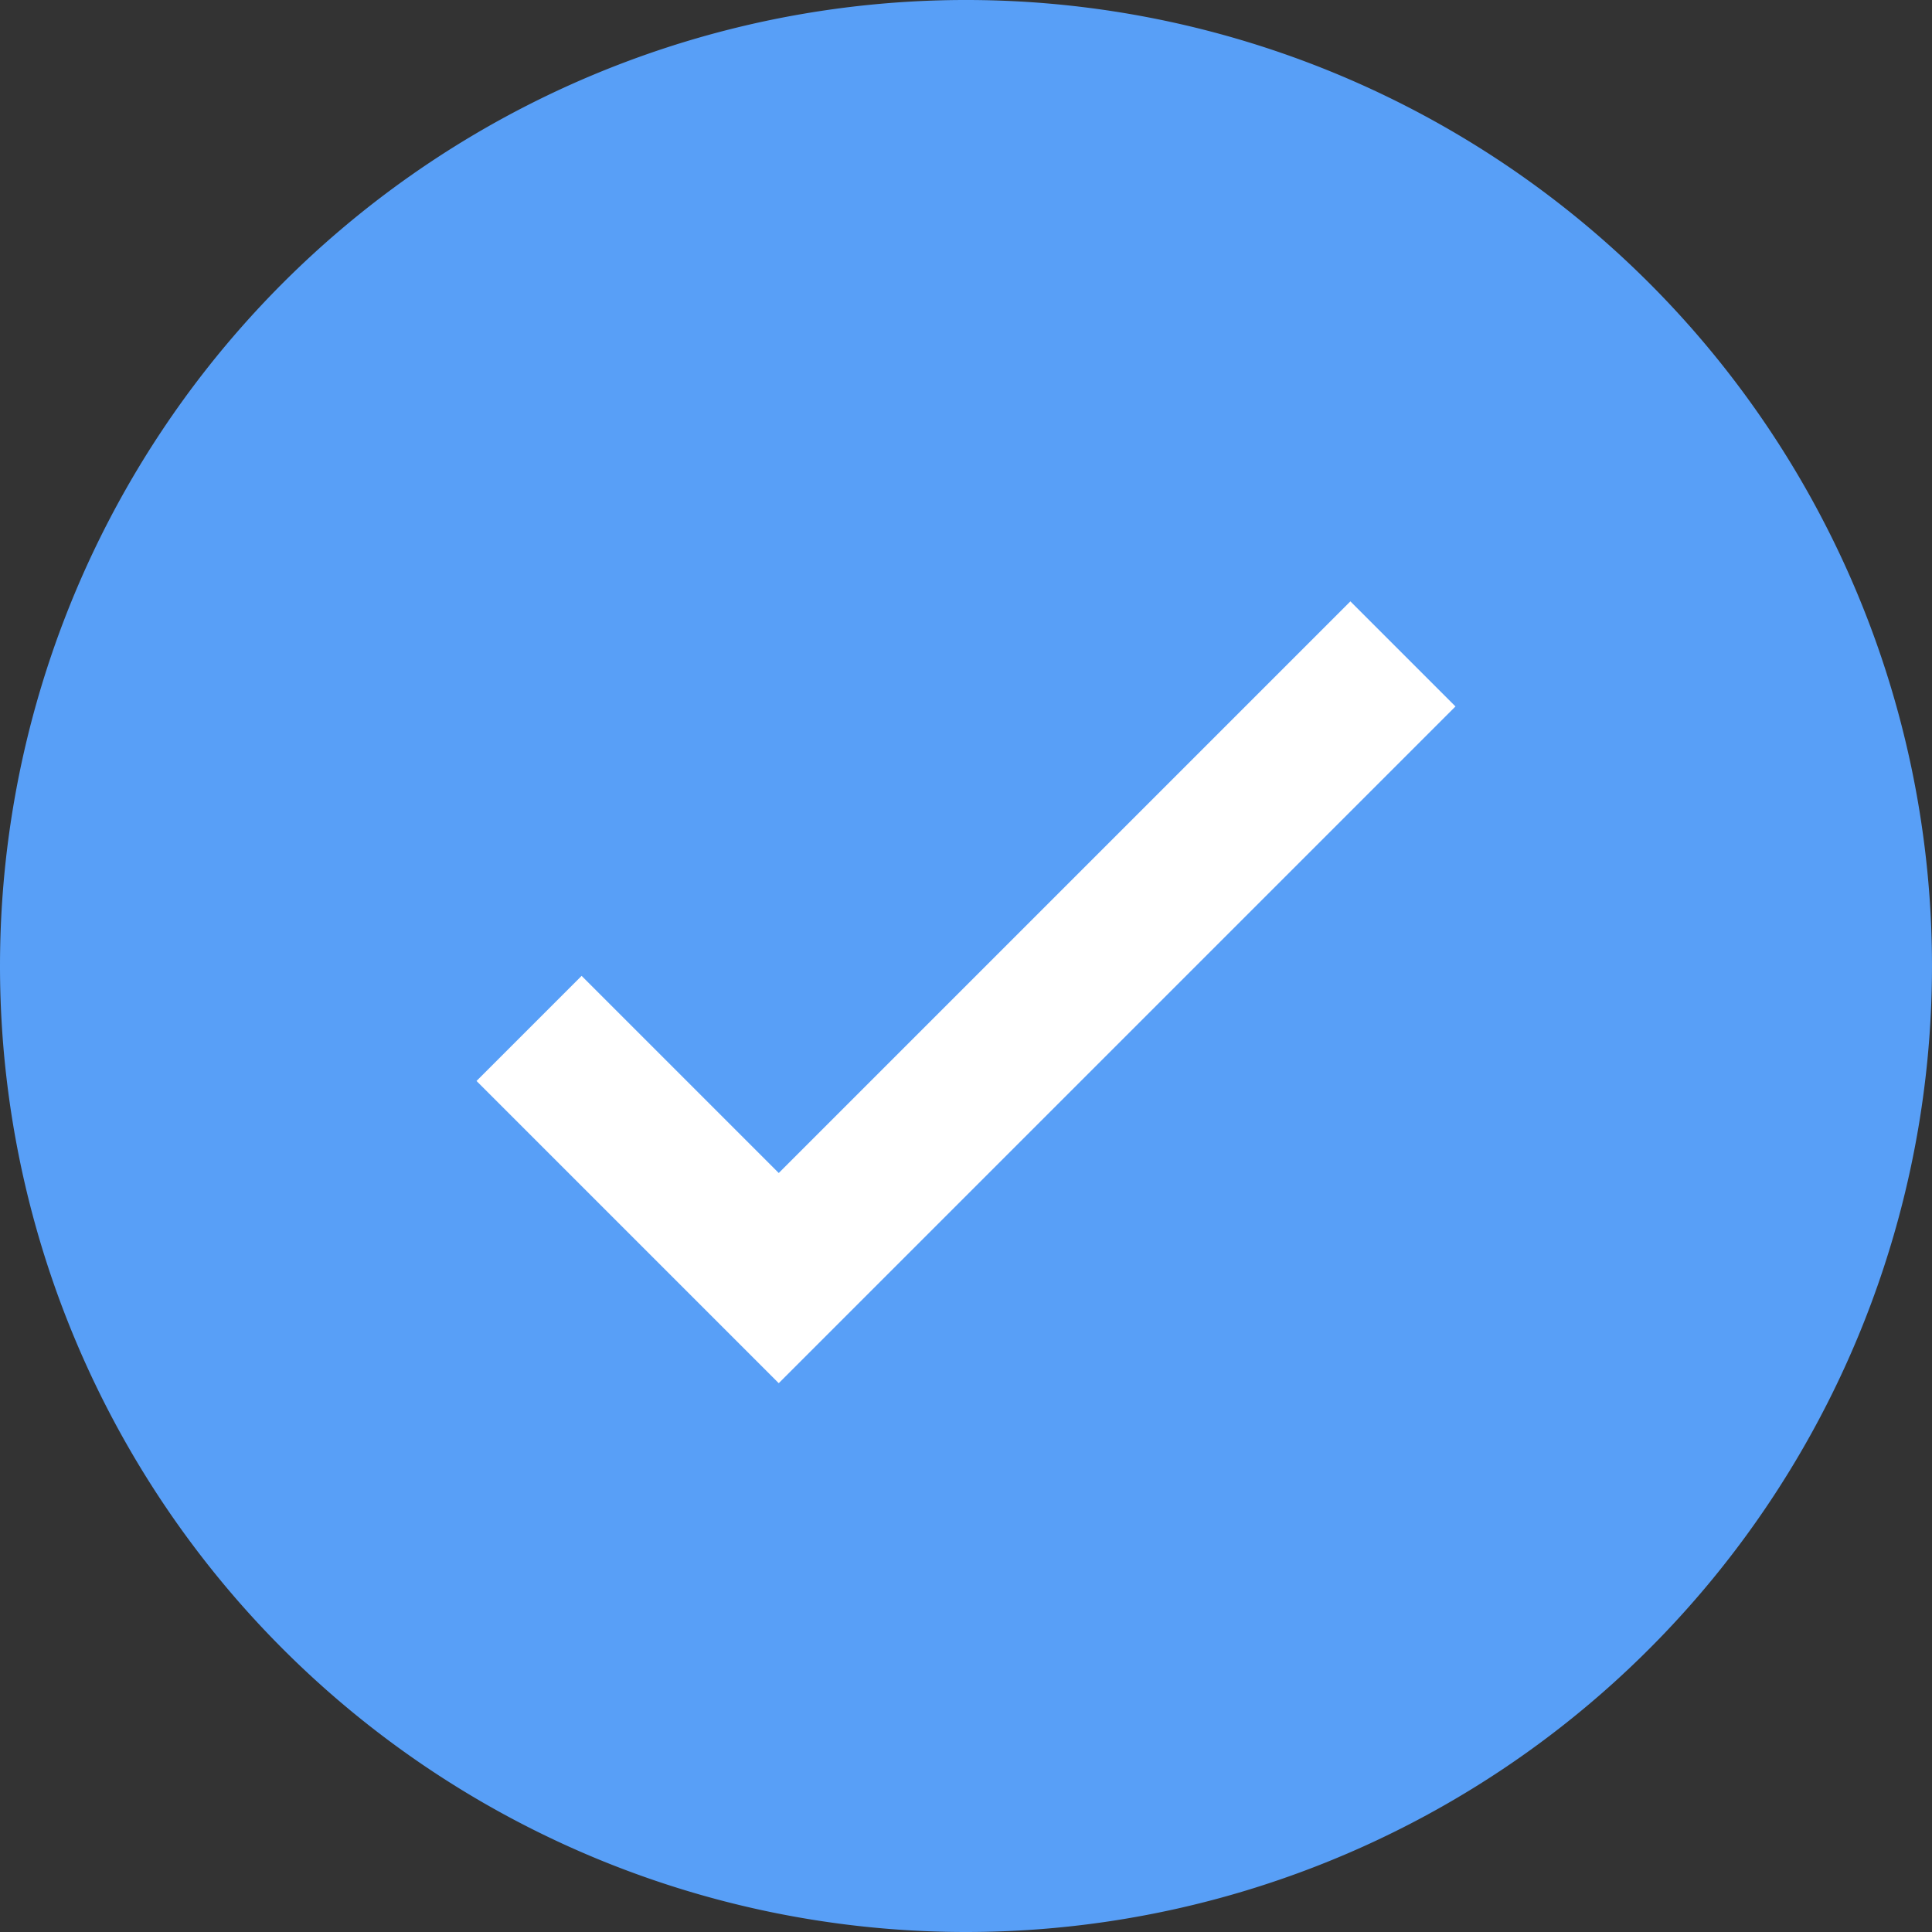 <svg id="fccfbc34-3399-4594-a5e2-6789fa8edc4c" data-name="Layer 1" xmlns="http://www.w3.org/2000/svg" viewBox="0 0 26 26"><rect x="0" y="0" width="26" height="26" fill="#333333" stroke="none"/><path d="M13,26A13,13,0,1,0,0,13,13,13,0,0,0,13,26Z" transform="translate(0 0)" fill="#589ff7"/><path d="M7.12,13.84l3.36,3.36,8.4-8.4" transform="translate(0 0)" fill="none" stroke="#fff" stroke-width="2"/></svg>